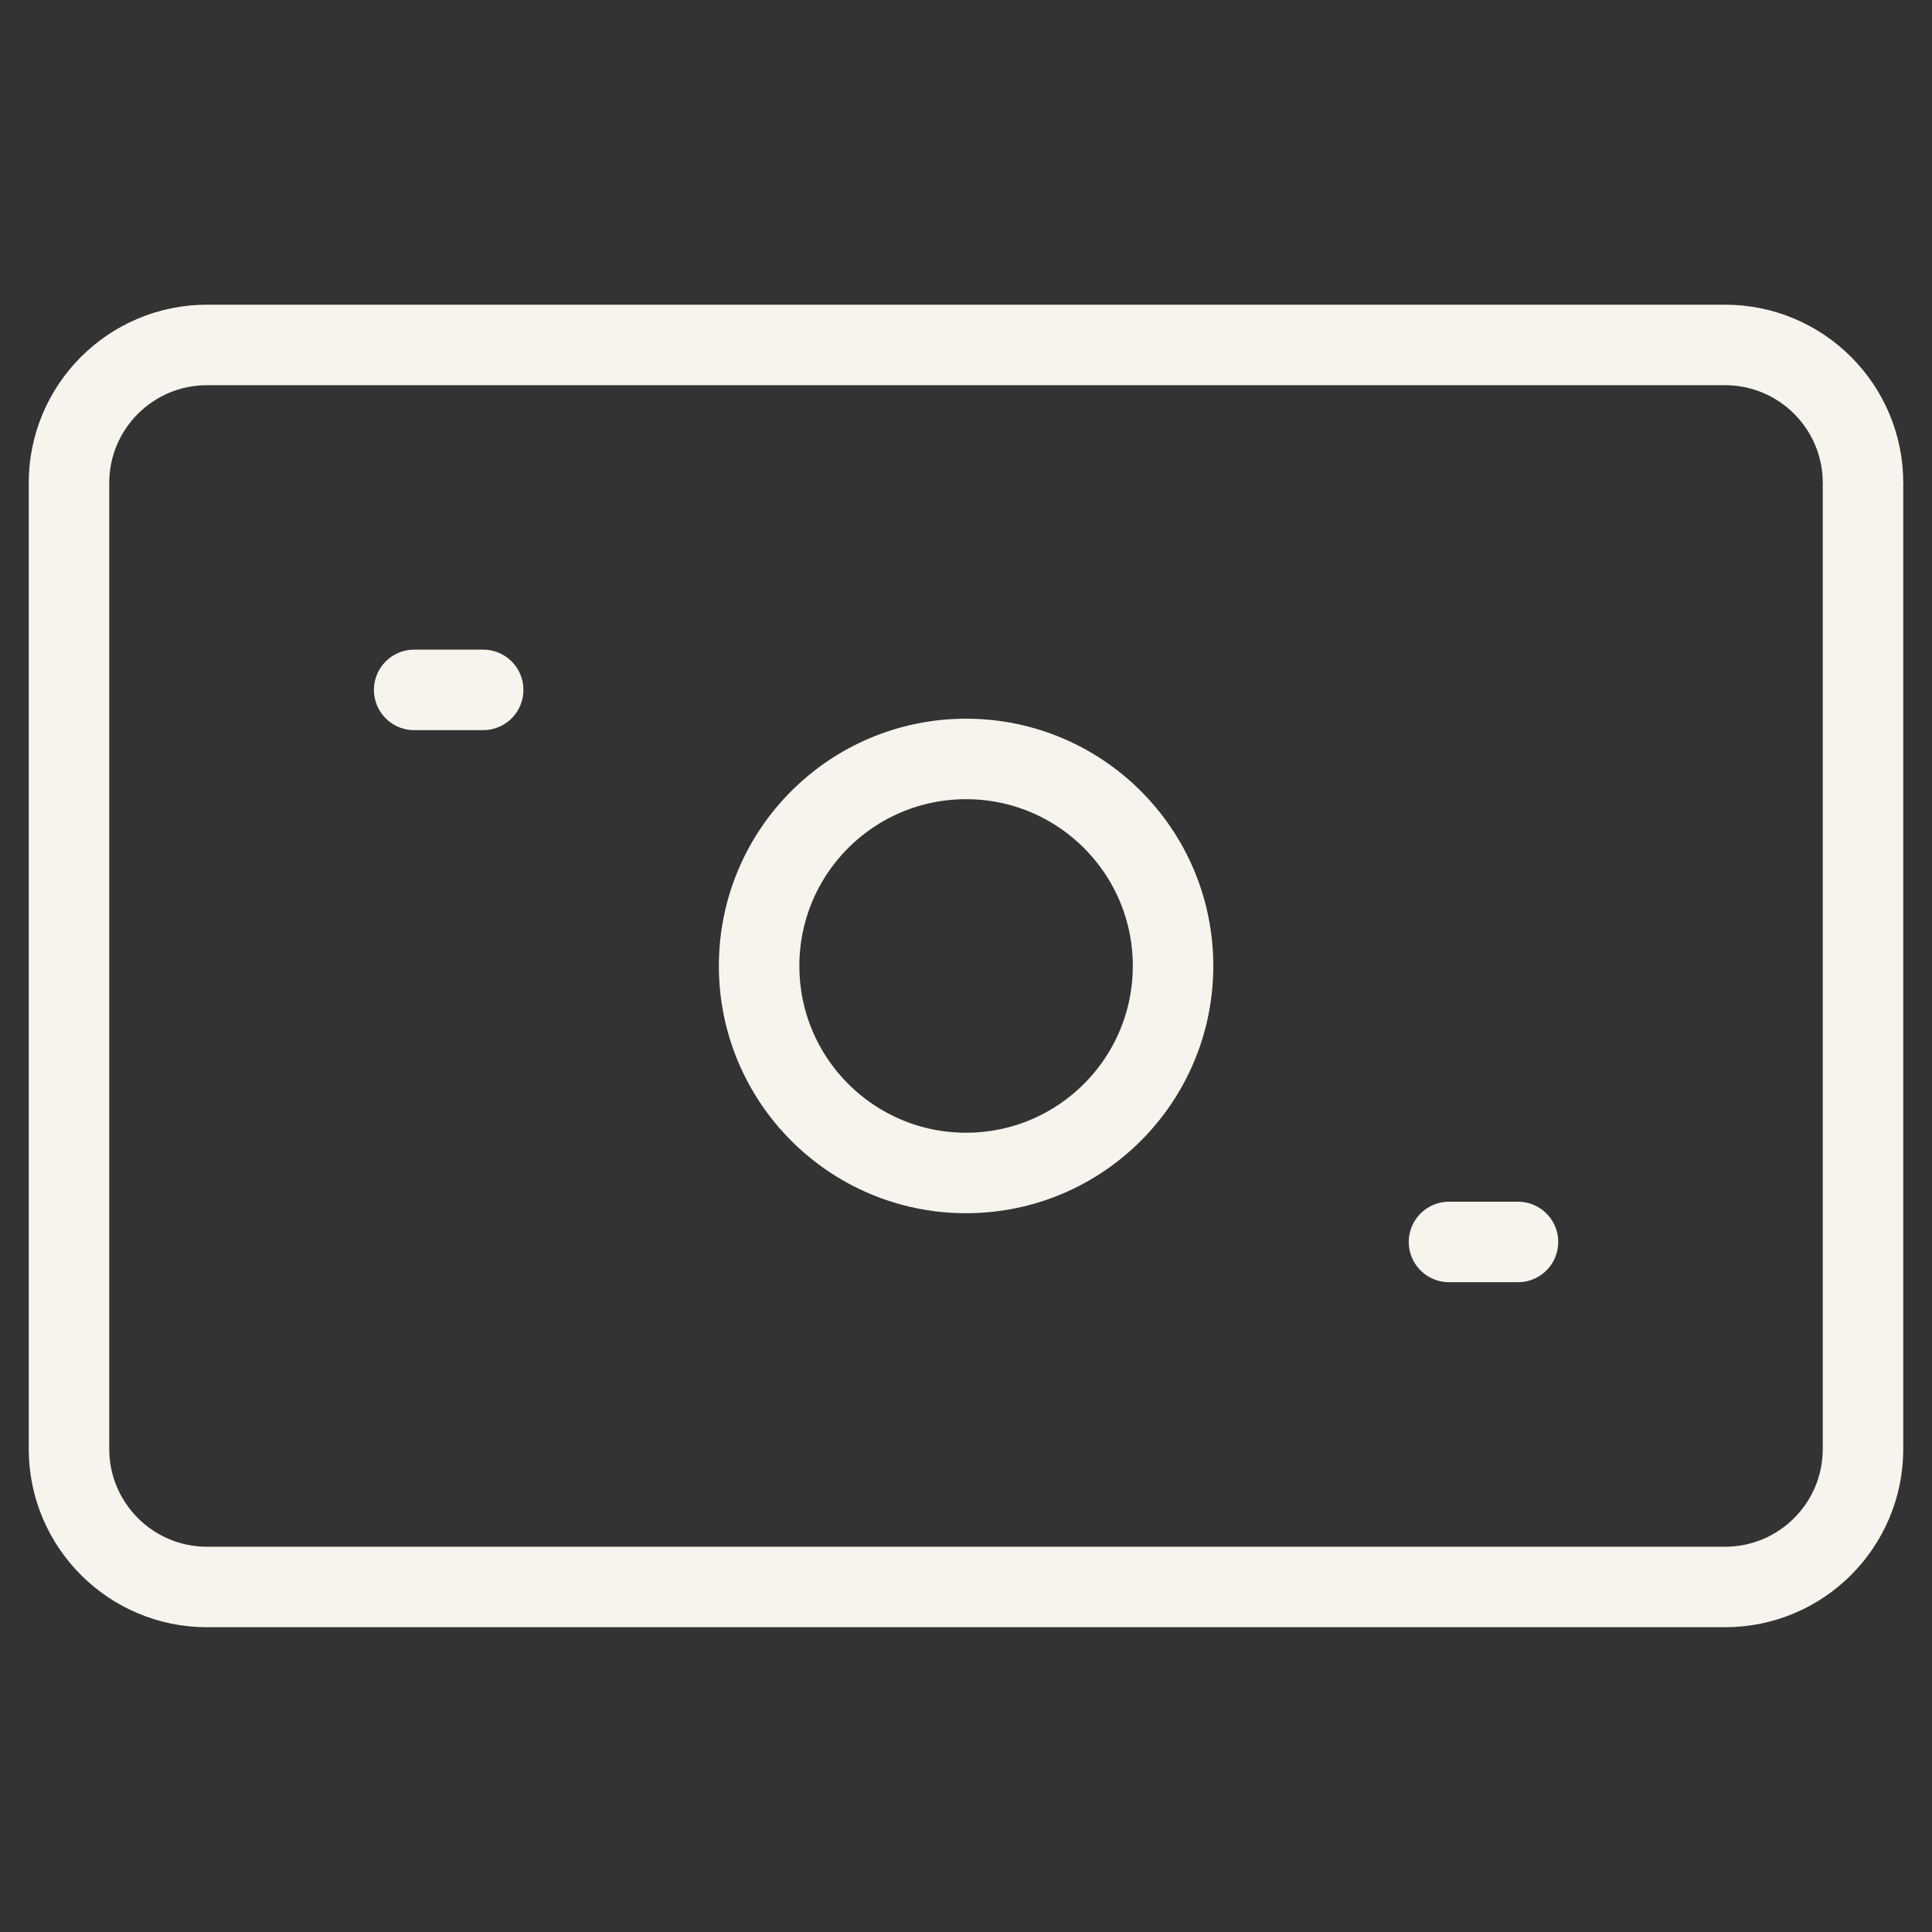<svg width="24" height="24" viewBox="0 0 24 24" fill="none" xmlns="http://www.w3.org/2000/svg">
<rect x="0" y="0" width="24" height="24" fill="#333333" stroke="none"/>
<path d="M21.429 4.285H2.572C1.625 4.285 0.857 5.053 0.857 5.999V17.999C0.857 18.946 1.625 19.714 2.572 19.714H21.429C22.376 19.714 23.143 18.946 23.143 17.999V5.999C23.143 5.053 22.376 4.285 21.429 4.285Z" stroke="#F7F3ED" stroke-linecap="round" stroke-linejoin="round"/>
<path d="M12.001 14.571C13.421 14.571 14.572 13.419 14.572 11.999C14.572 10.579 13.421 9.428 12.001 9.428C10.581 9.428 9.43 10.579 9.43 11.999C9.43 13.419 10.581 14.571 12.001 14.571Z" stroke="#F7F3ED" stroke-linecap="round" stroke-linejoin="round"/>
<path d="M5.145 8.57H6.002" stroke="#F7F3ED" stroke-linecap="round" stroke-linejoin="round"/>
<path d="M18 15.428H18.857" stroke="#F7F3ED" stroke-linecap="round" stroke-linejoin="round"/>
</svg>
